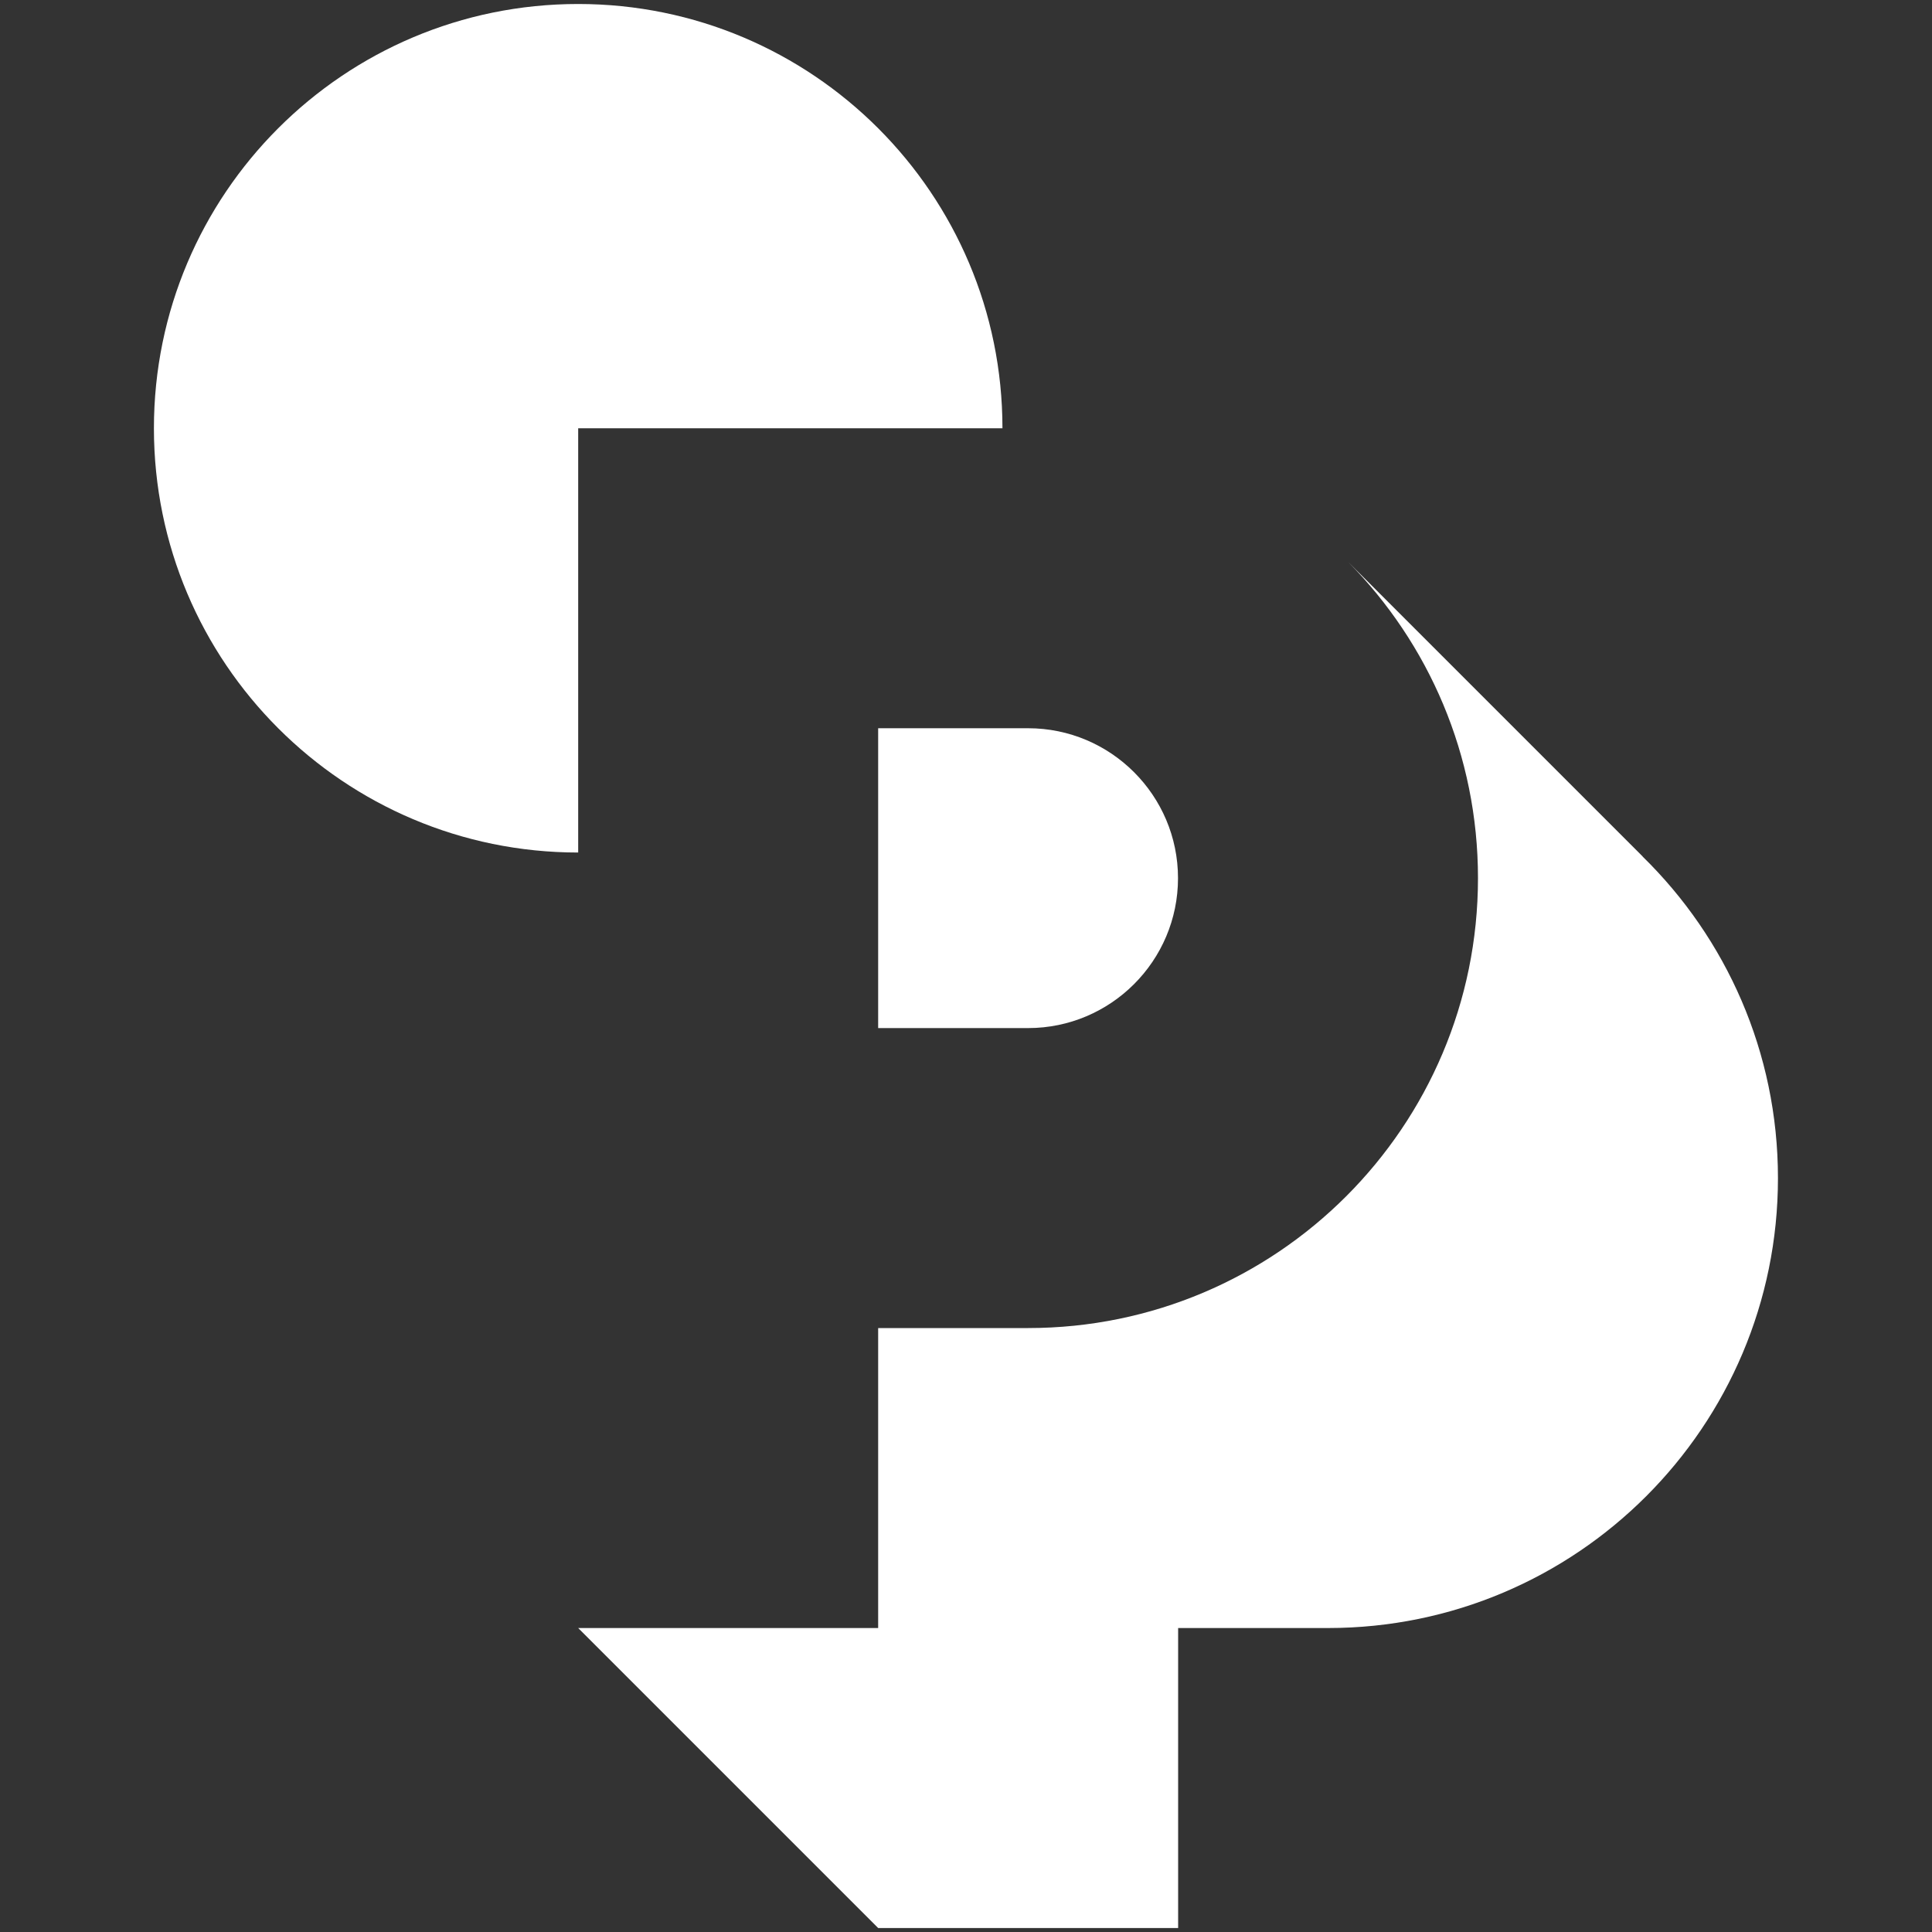 <svg xmlns="http://www.w3.org/2000/svg" id="Layer_1" data-name="Layer 1" viewBox="0 0 150 150"><rect x="0" y="0" width="150" height="150" fill="#333333" stroke="none"/><defs><style>      .cls-1 {        fill: #fff;      }    </style></defs><path class="cls-1" d="M44.89,33.25h32.94C77.83,15.06,63.08.31,44.89.31S11.95,15.06,11.95,33.25s14.75,32.94,32.94,32.94v-32.94Z"></path><path class="cls-1" d="M68.18,79.82h11.64c6.42,0,11.64-5.22,11.64-11.64s-5.22-11.64-11.64-11.64h-11.64v23.29Z"></path><path class="cls-1" d="M127.54,66.5h0s-22.86-22.86-22.86-22.86c6.23,6.31,10.07,14.97,10.07,24.54,0,19.29-15.64,34.93-34.93,34.93h-11.64v23.29h-23.29l23.29,23.29h23.29v-23.29h11.64c19.29,0,34.93-15.64,34.93-34.93,0-9.79-4.03-18.63-10.51-24.97Z"></path></svg>